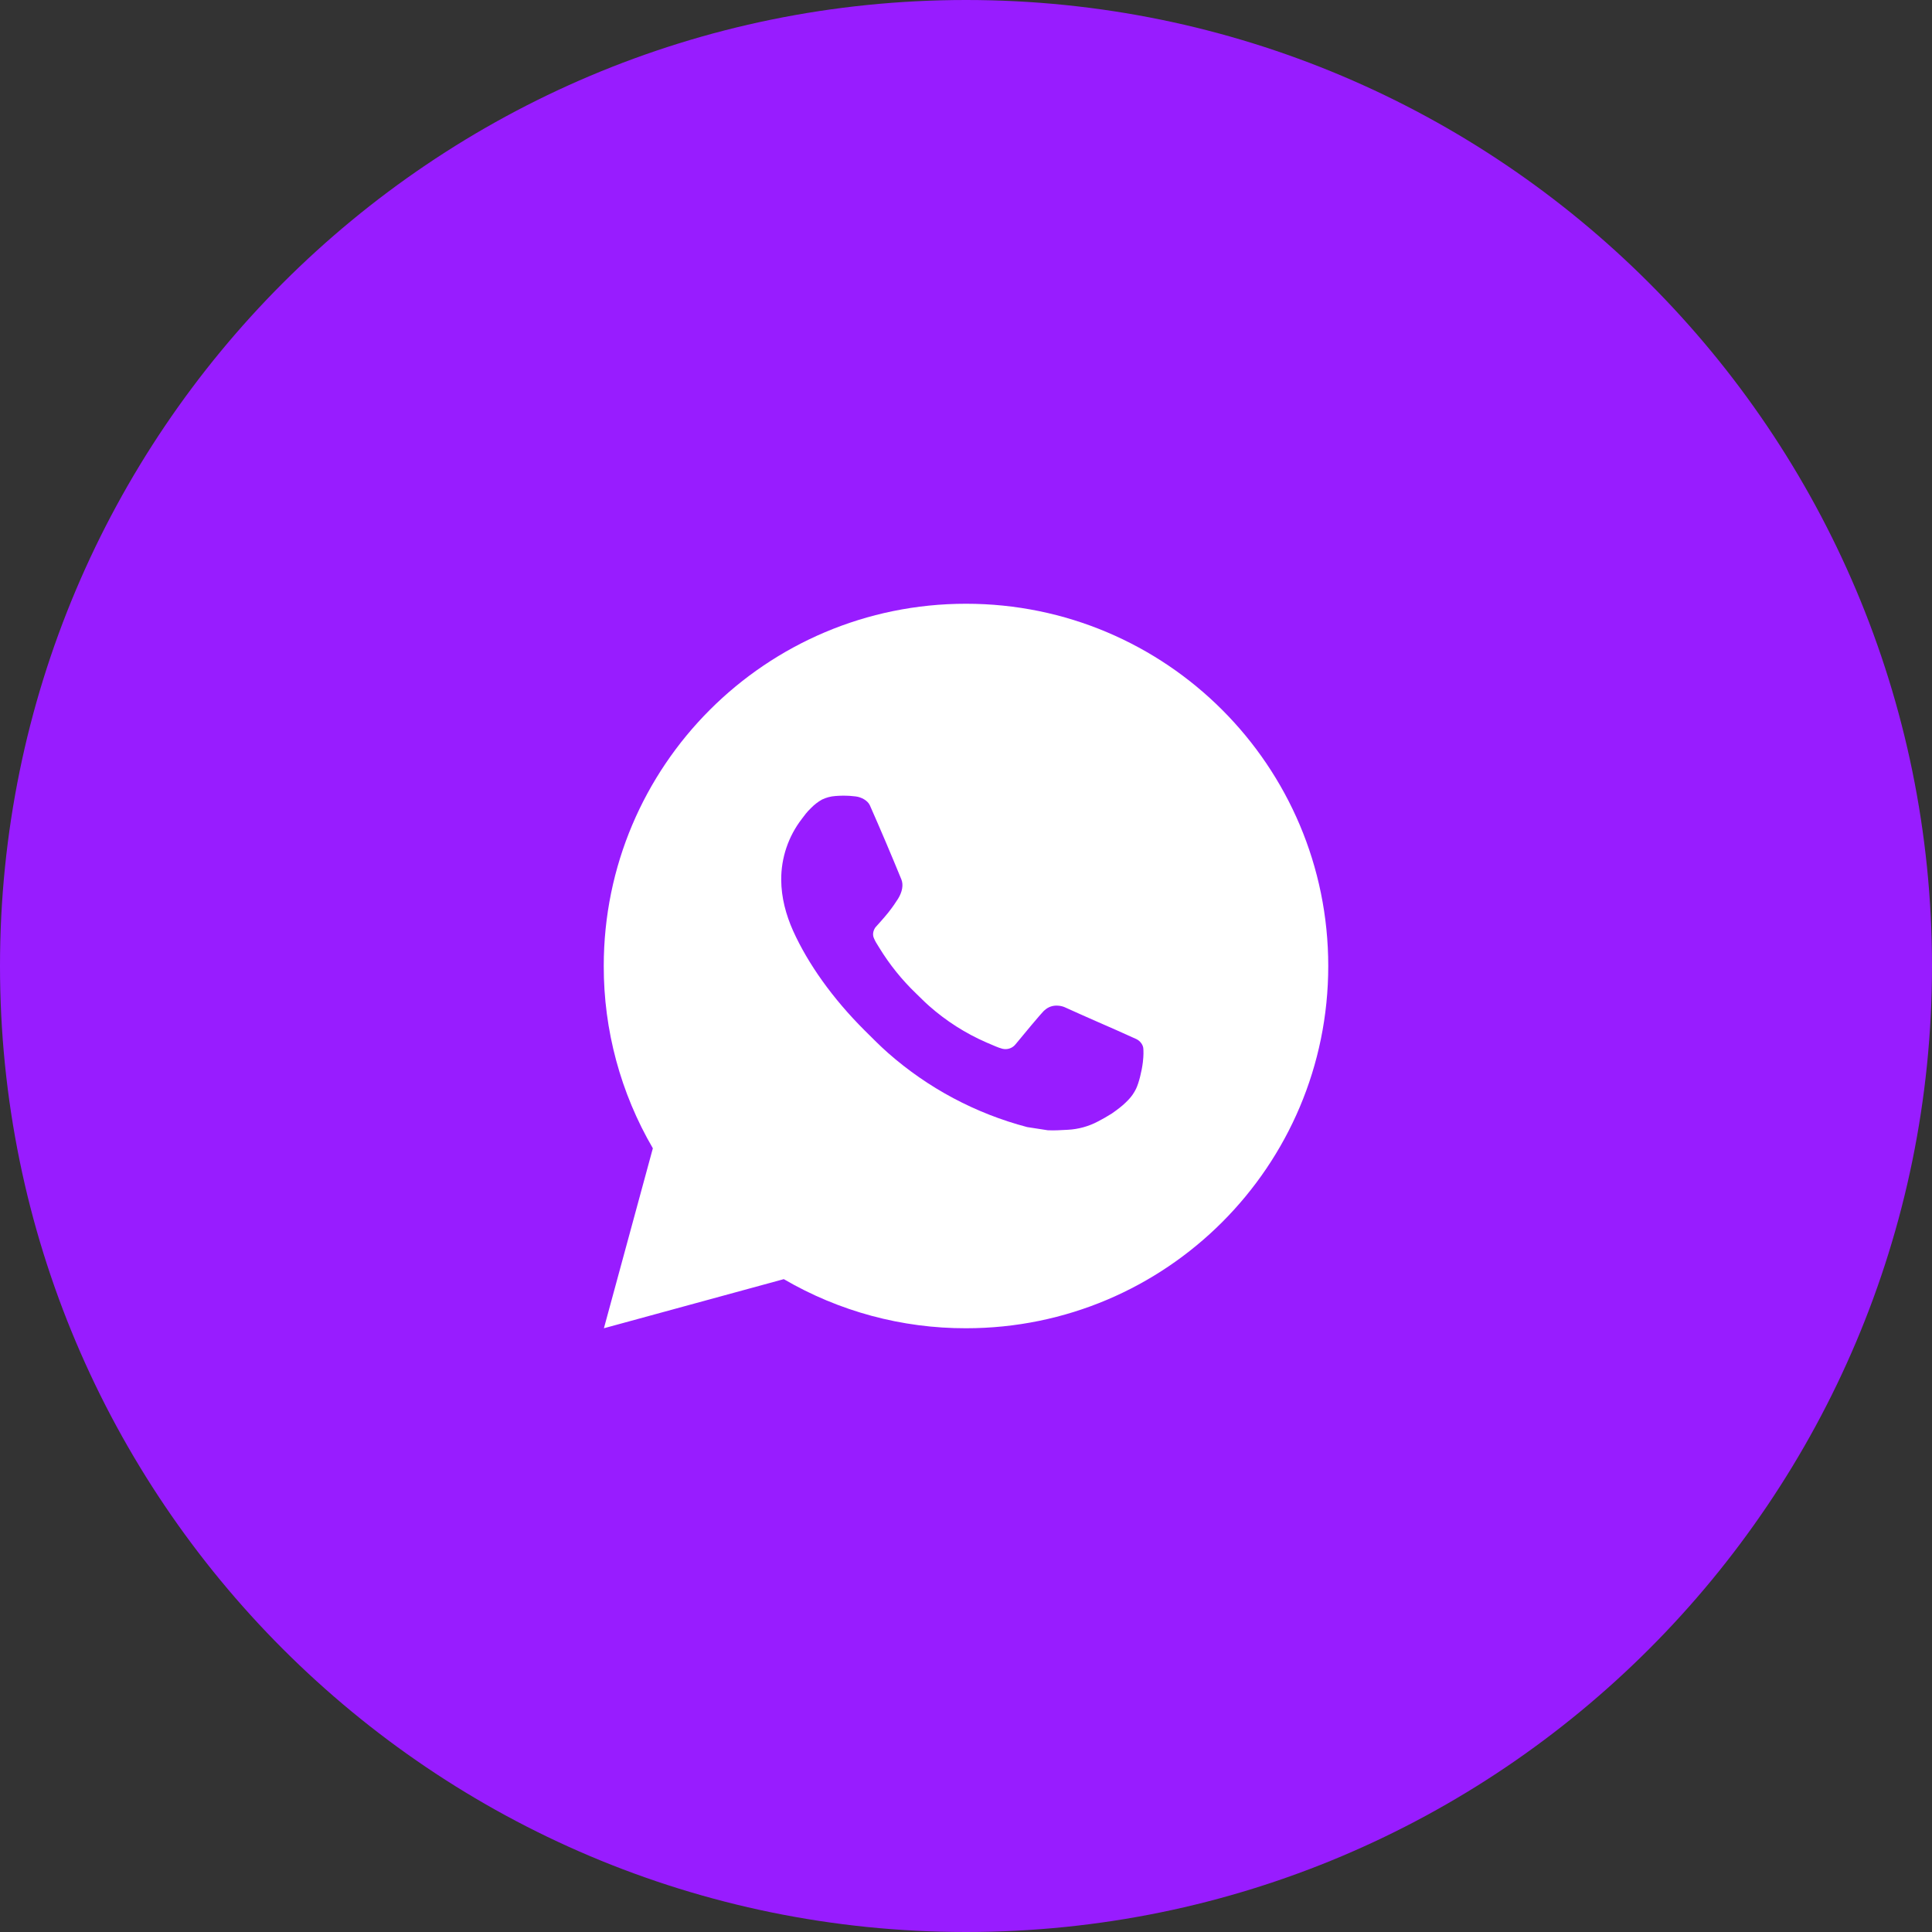 <?xml version="1.0" encoding="UTF-8"?> <svg xmlns="http://www.w3.org/2000/svg" width="48" height="48" viewBox="0 0 48 48" fill="none"><rect x="0" y="0" width="48" height="48" fill="#333333" stroke="none"/><path d="M48 24C48 37.255 37.255 48 24 48C10.745 48 0 37.255 0 24C0 10.745 10.745 0 24 0C37.255 0 48 10.745 48 24Z" fill="#981CFF"></path><path d="M24 15C28.971 15 33 19.029 33 24C33 28.971 28.971 33 24 33C22.41 33.003 20.847 32.582 19.473 31.78L15.004 33L16.22 28.529C15.418 27.154 14.997 25.591 15 24C15 19.029 19.029 15 24 15ZM20.933 19.77L20.753 19.777C20.636 19.785 20.523 19.816 20.418 19.867C20.32 19.923 20.231 19.992 20.153 20.072C20.045 20.174 19.984 20.262 19.919 20.348C19.586 20.781 19.406 21.312 19.409 21.858C19.411 22.299 19.526 22.728 19.706 23.13C20.074 23.942 20.68 24.801 21.479 25.598C21.672 25.789 21.861 25.982 22.064 26.161C23.057 27.035 24.241 27.666 25.52 28.002L26.031 28.081C26.198 28.09 26.364 28.077 26.532 28.069C26.794 28.055 27.05 27.984 27.281 27.861C27.399 27.8 27.514 27.734 27.626 27.663C27.626 27.663 27.664 27.637 27.739 27.582C27.86 27.492 27.935 27.428 28.036 27.323C28.111 27.245 28.174 27.154 28.225 27.051C28.295 26.904 28.365 26.624 28.394 26.391C28.415 26.213 28.409 26.116 28.406 26.056C28.403 25.959 28.323 25.859 28.235 25.817L27.712 25.582C27.712 25.582 26.929 25.241 26.45 25.023C26.4 25.002 26.346 24.989 26.291 24.986C26.23 24.98 26.168 24.987 26.109 25.006C26.05 25.026 25.996 25.058 25.951 25.101C25.947 25.099 25.886 25.15 25.236 25.939C25.198 25.989 25.147 26.027 25.088 26.047C25.029 26.068 24.965 26.071 24.904 26.056C24.846 26.04 24.788 26.02 24.733 25.996C24.621 25.949 24.582 25.931 24.506 25.899C23.989 25.674 23.511 25.369 23.088 24.996C22.975 24.897 22.87 24.789 22.762 24.685C22.408 24.346 22.099 23.962 21.844 23.544L21.791 23.458C21.753 23.4 21.722 23.338 21.699 23.274C21.665 23.141 21.754 23.035 21.754 23.035C21.754 23.035 21.972 22.796 22.074 22.666C22.173 22.54 22.257 22.418 22.311 22.331C22.417 22.16 22.45 21.984 22.394 21.848C22.142 21.233 21.882 20.62 21.613 20.011C21.56 19.891 21.403 19.804 21.259 19.787C21.211 19.781 21.162 19.776 21.114 19.773C20.993 19.766 20.872 19.767 20.751 19.776L20.933 19.77Z" fill="white"></path></svg> 